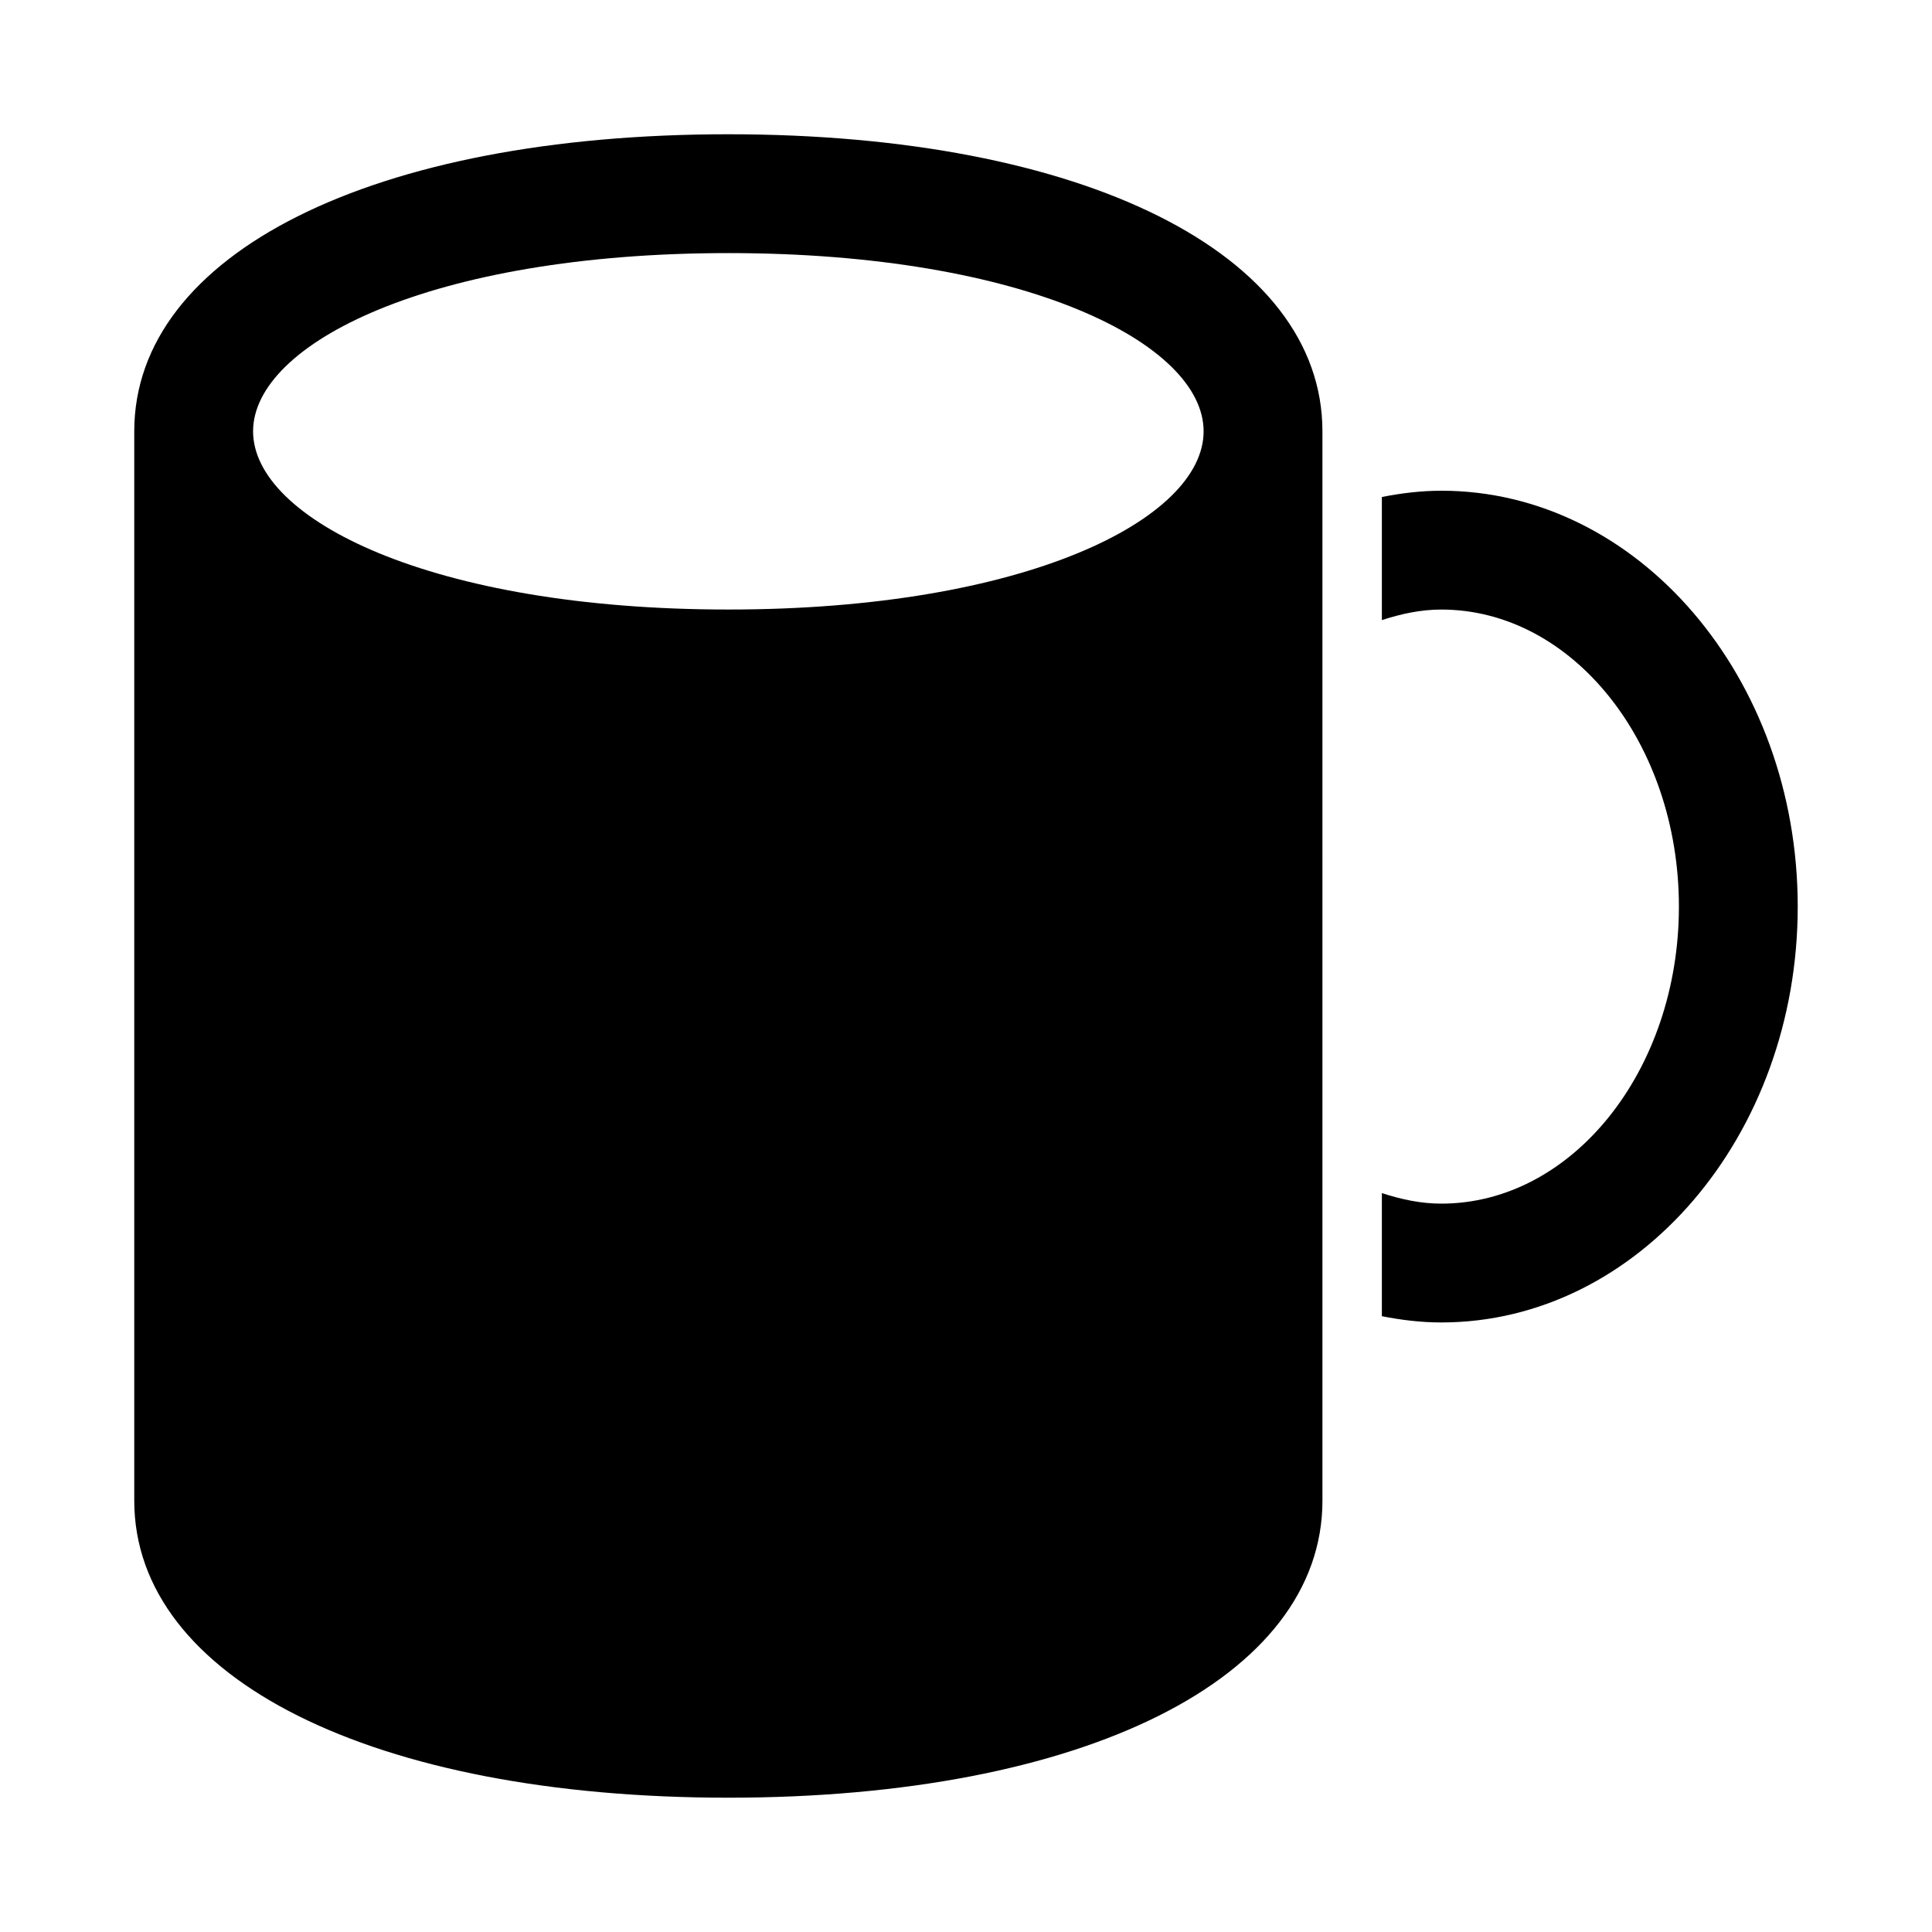 <?xml version="1.0" encoding="UTF-8"?>
<!-- Uploaded to: ICON Repo, www.svgrepo.com, Generator: ICON Repo Mixer Tools -->
<svg fill="#000000" width="800px" height="800px" version="1.1" viewBox="144 144 512 512" xmlns="http://www.w3.org/2000/svg">
 <g>
  <path d="m337.02 179.58c-94.172 0-157.44 31.633-157.44 78.719v283.39c0 47.086 63.27 78.719 157.44 78.719 94.172 0 157.44-31.633 157.44-78.719l-0.004-283.39c0-47.086-63.266-78.719-157.44-78.719zm0 125.95c-78.844 0-125.95-24.016-125.95-47.23 0-23.215 47.109-47.23 125.95-47.23s125.95 24.016 125.95 47.23c0 23.215-47.109 47.23-125.95 47.23z"/>
  <path d="m525.95 274.05c-5.375 0-10.613 0.648-15.742 1.66v32.625c5.062-1.648 10.277-2.797 15.742-2.797 34.723 0 62.977 35.316 62.977 78.719s-28.25 78.719-62.977 78.719c-5.469 0-10.684-1.148-15.742-2.797v32.625c5.133 1.016 10.371 1.66 15.742 1.66 52.09 0 94.465-49.438 94.465-110.21 0-60.77-42.371-110.21-94.465-110.21z"/>
 </g>
</svg>